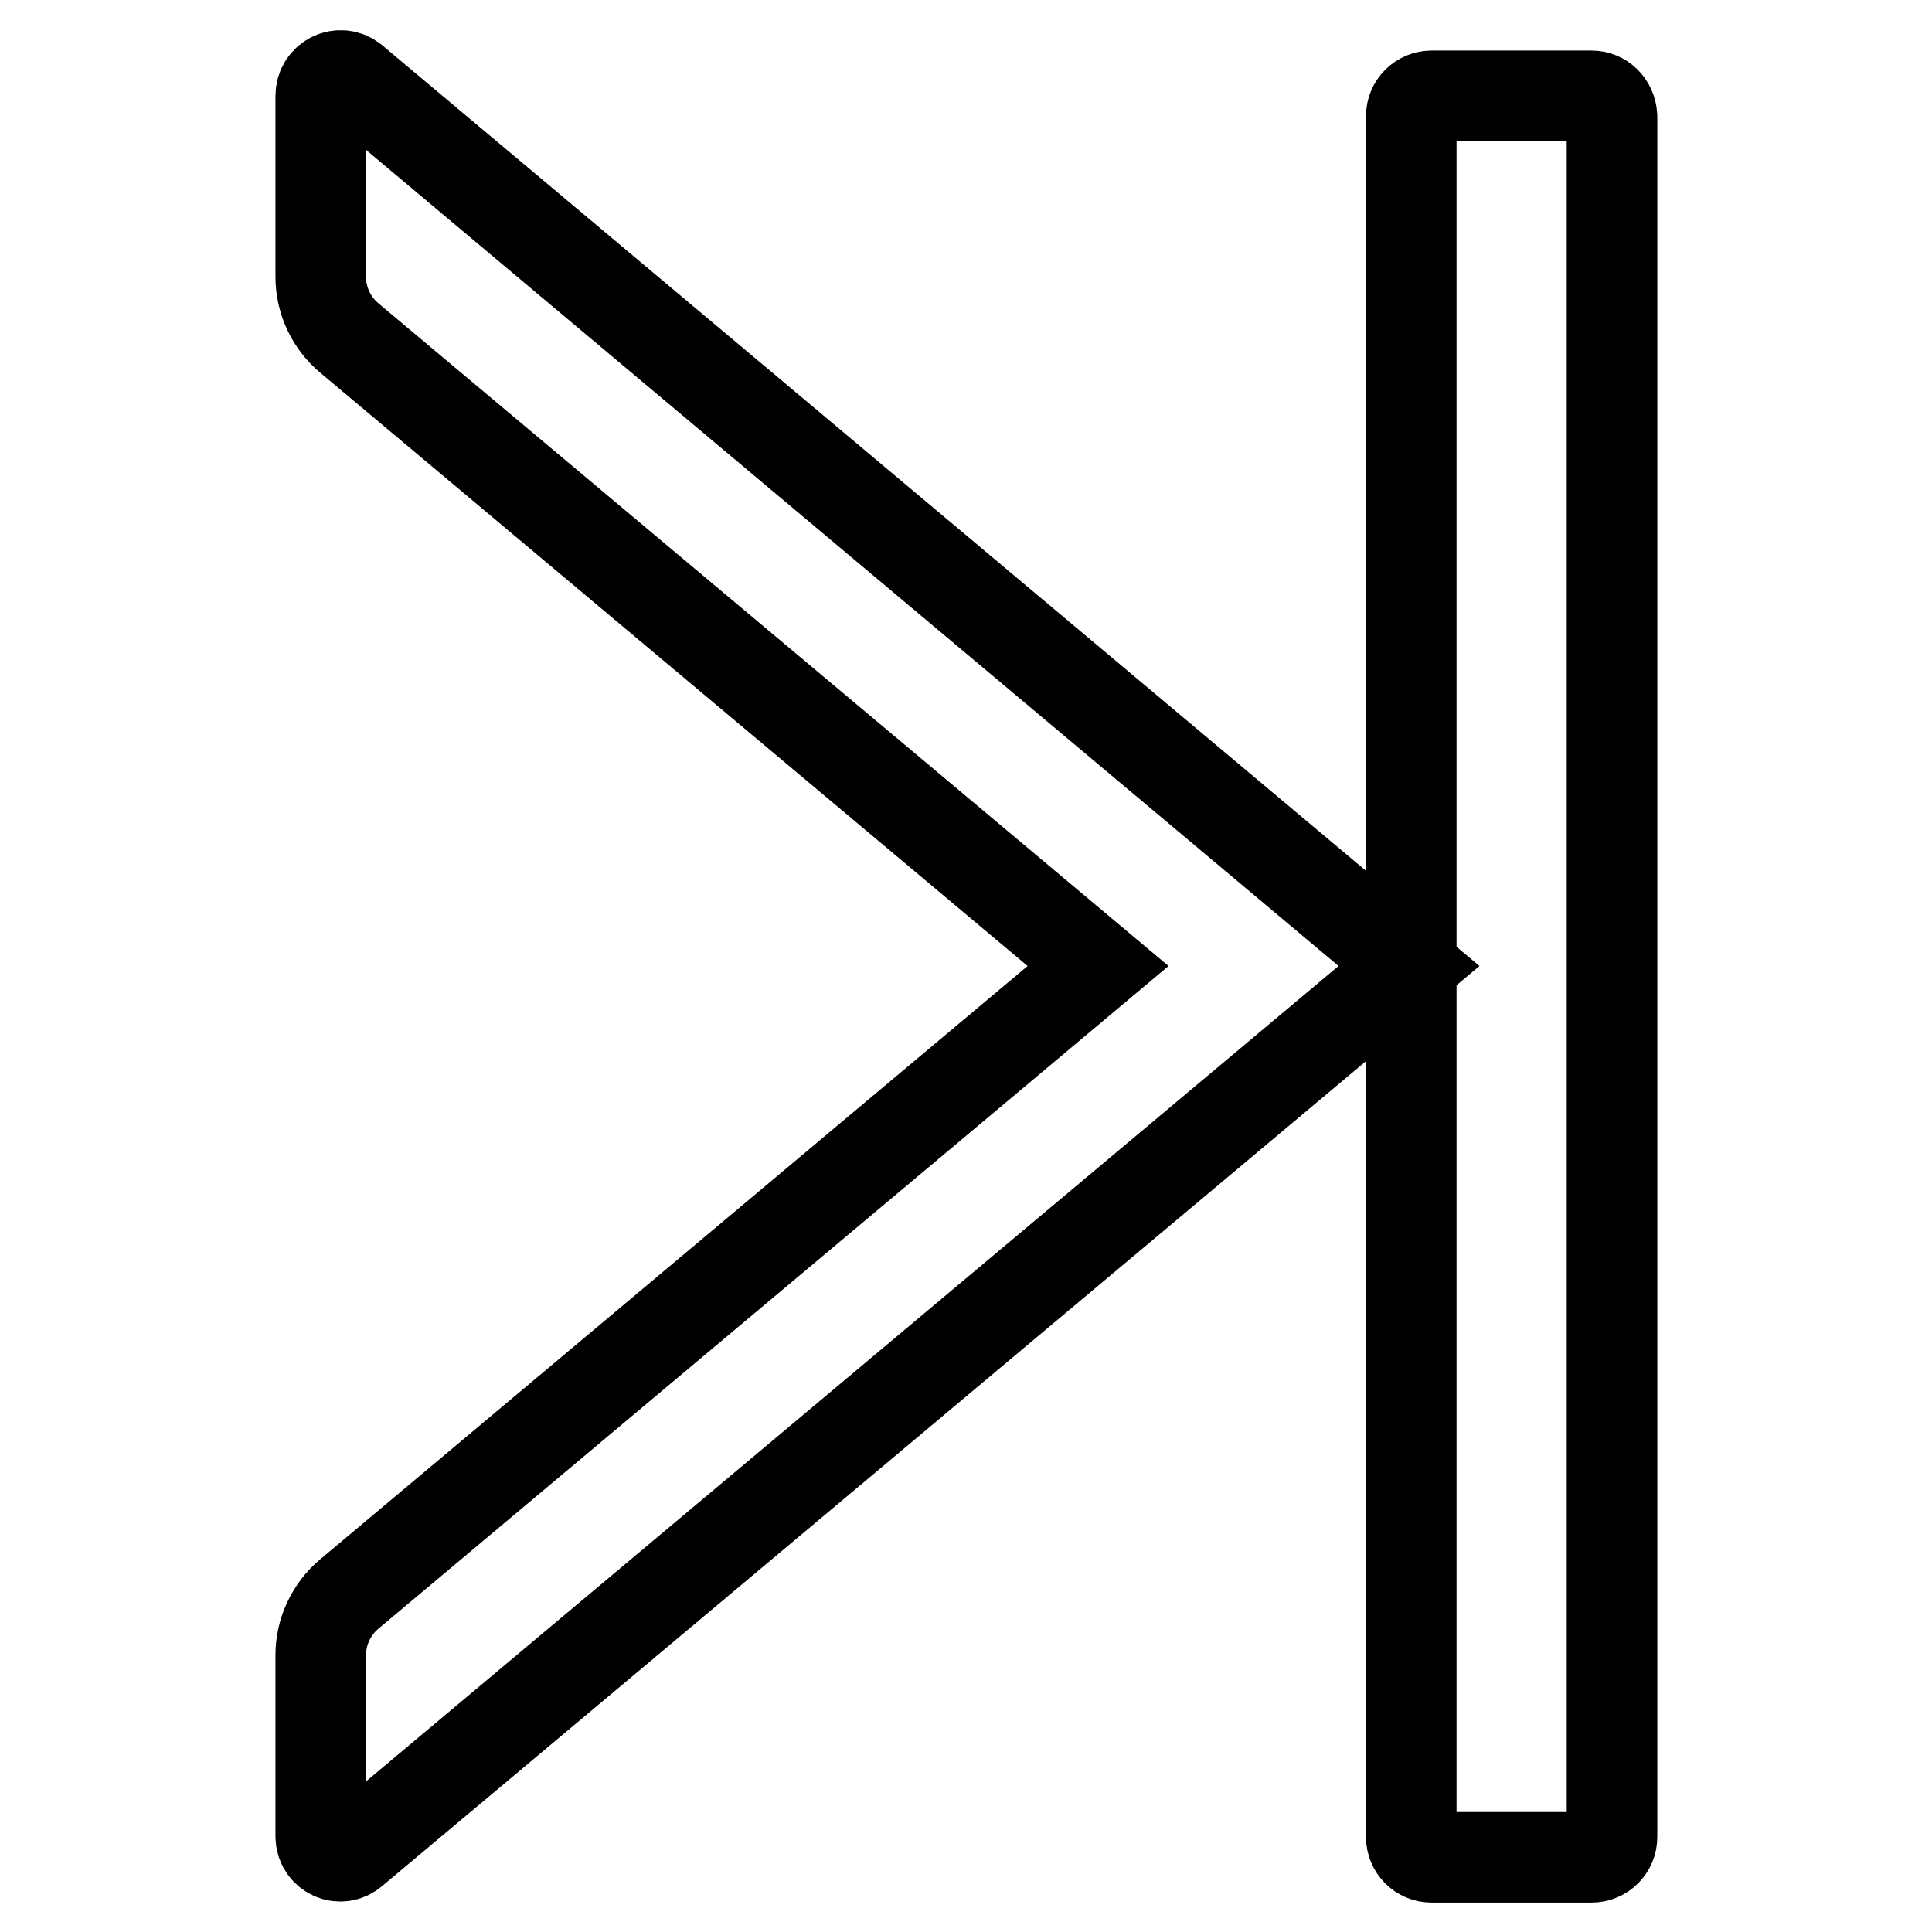 <?xml version="1.0" encoding="utf-8"?>
<!-- Svg Vector Icons : http://www.onlinewebfonts.com/icon -->
<!DOCTYPE svg PUBLIC "-//W3C//DTD SVG 1.1//EN" "http://www.w3.org/Graphics/SVG/1.1/DTD/svg11.dtd">
<svg version="1.1" xmlns="http://www.w3.org/2000/svg" xmlns:xlink="http://www.w3.org/1999/xlink" x="0px" y="0px" viewBox="0 0 256 256" enable-background="new 0 0 256 256" xml:space="preserve">
<g> <path stroke-width="12" fill-opacity="0" stroke="#000000"  d="M210.9,12.7h-21.2c-1.5,0-2.7,1.2-2.7,2.7v228c0,1.5,1.2,2.7,2.7,2.7h21.2c1.5,0,2.7-1.2,2.7-2.7v-228 C213.5,13.8,212.3,12.7,210.9,12.7z M42.5,12.7v24c0,3.1,1.4,6.1,3.8,8.1l99.2,83.2l-99.2,83.2c-2.4,2-3.8,5-3.8,8.1v24 c0,2.3,2.6,3.5,4.3,2L186.7,128L46.8,10.6C45.1,9.2,42.5,10.4,42.5,12.7z"/></g>
</svg>